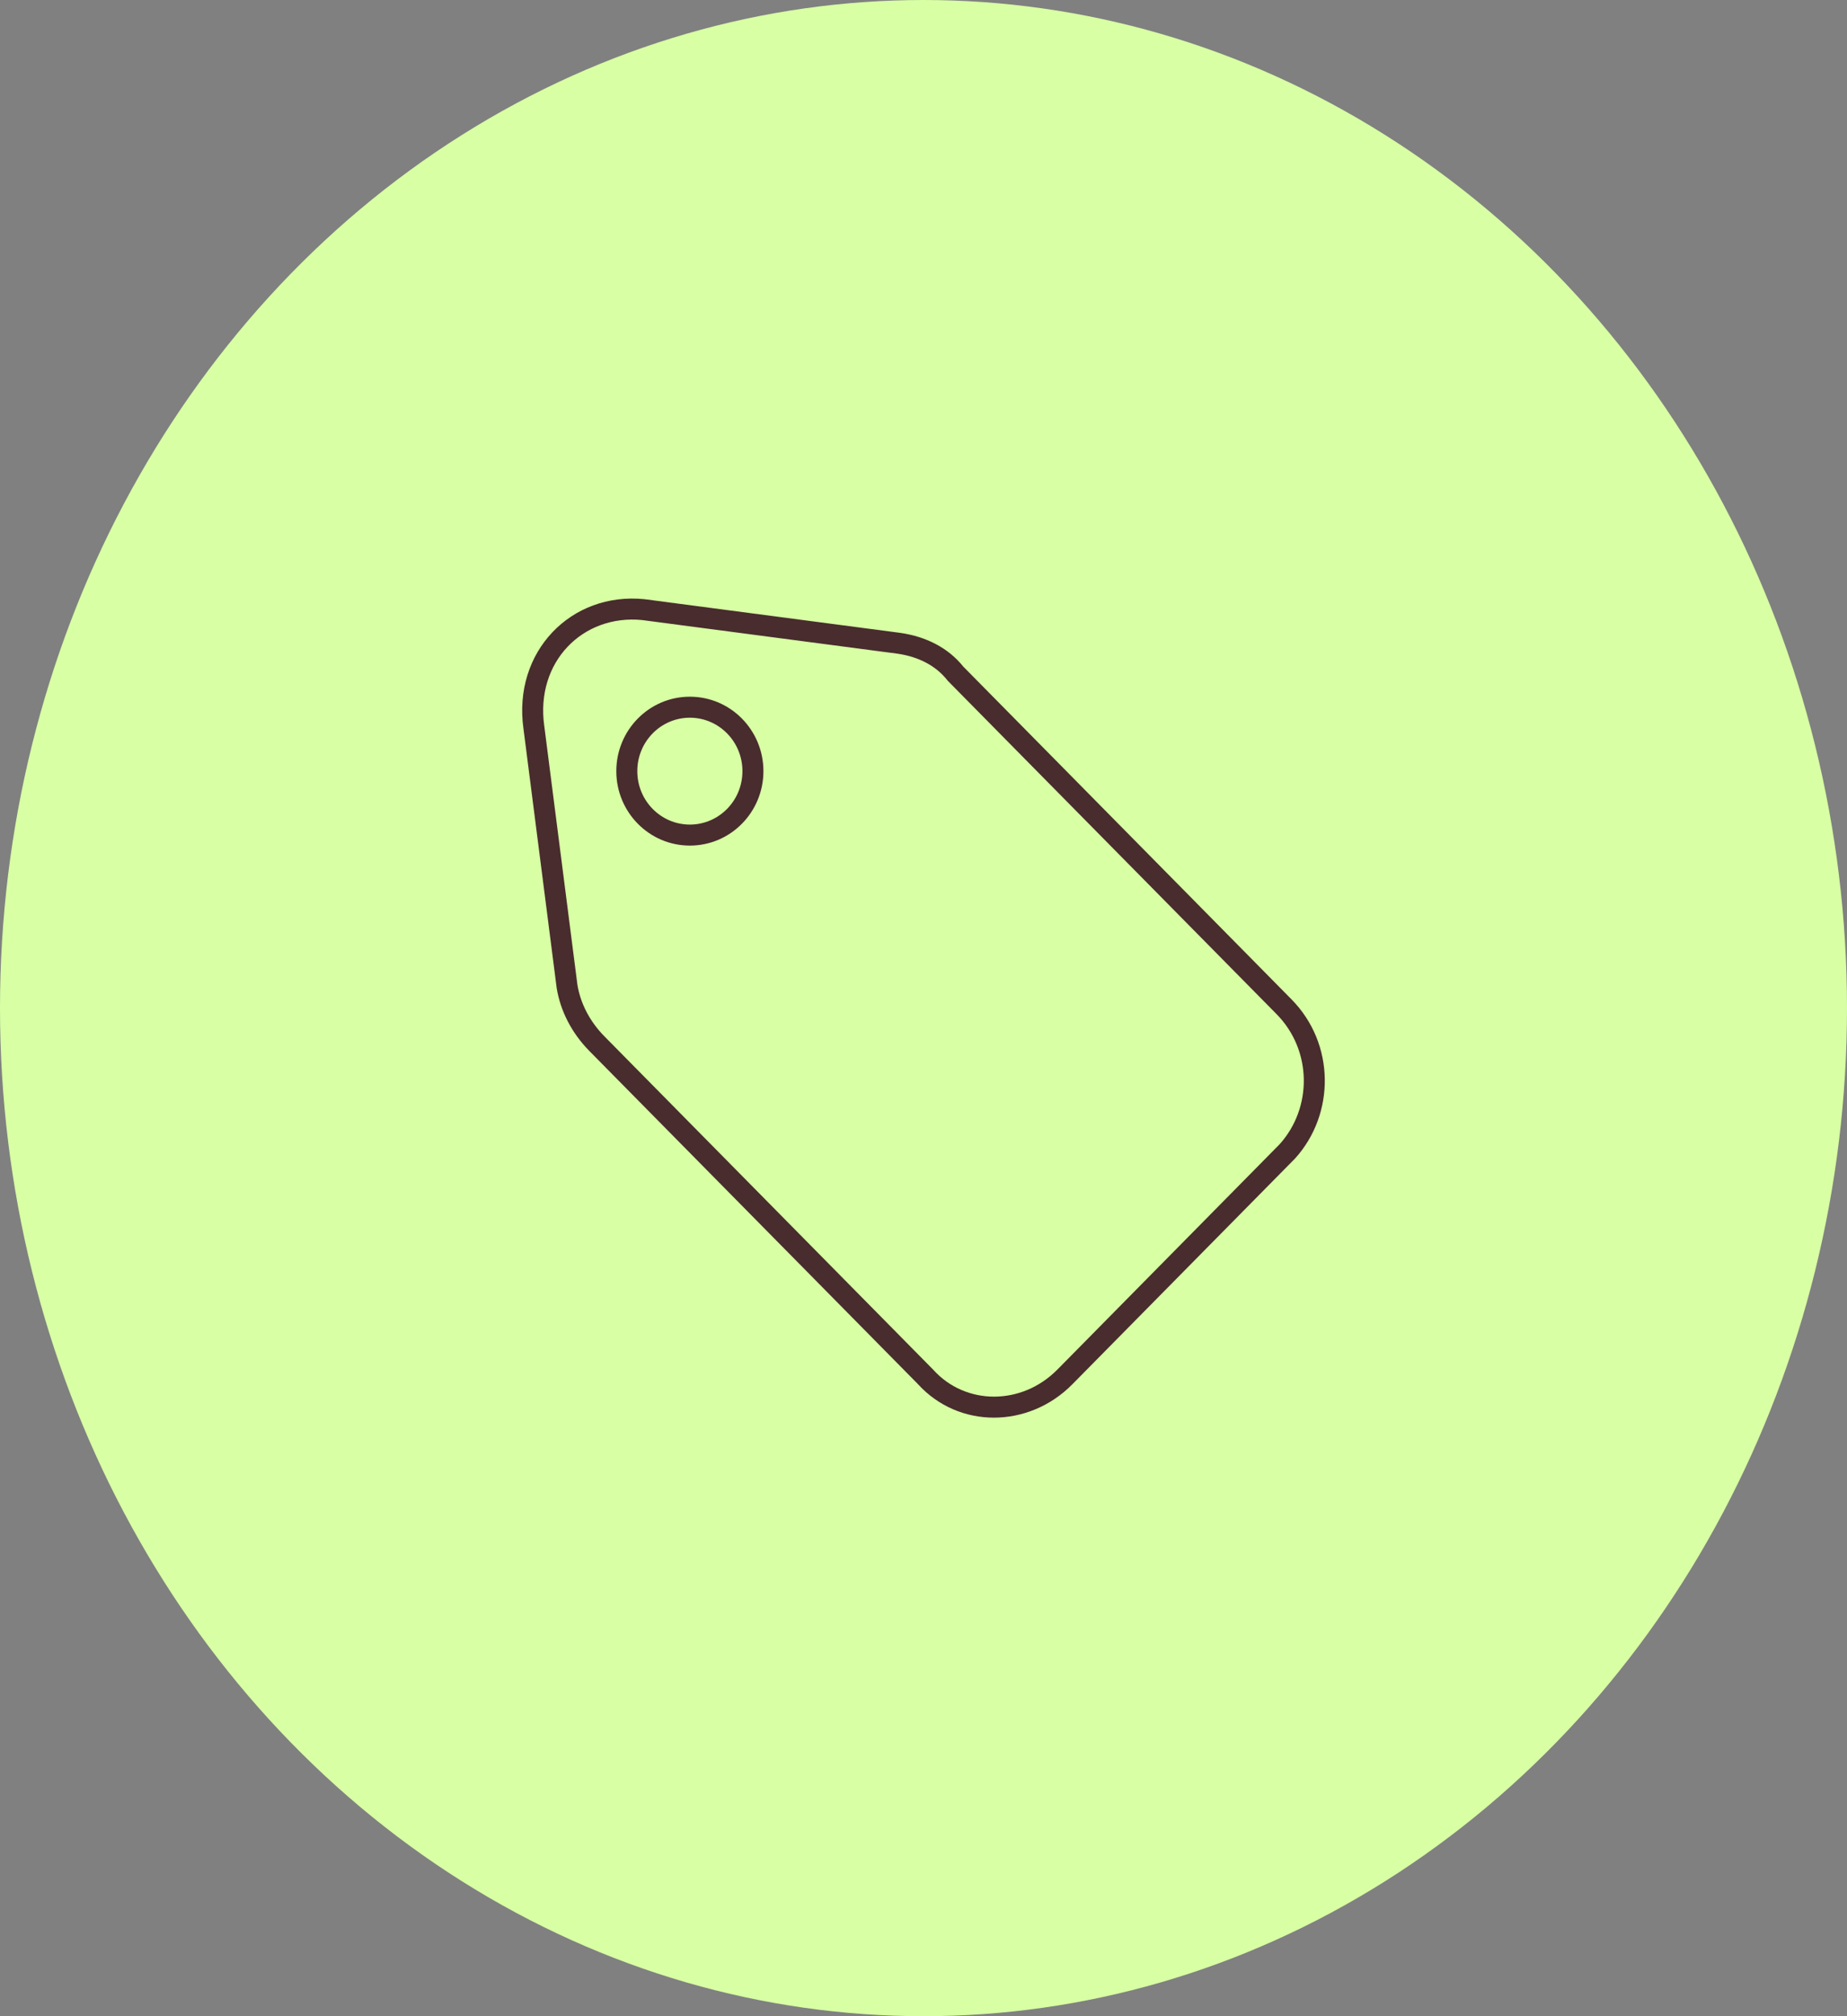 <?xml version="1.0" encoding="utf-8"?>
<svg xmlns="http://www.w3.org/2000/svg" fill="none" height="96" viewBox="0 0 88 96" width="88">
<rect x="0" y="0" width="88" height="96" fill="#808080" stroke="none"/>
<ellipse cx="44" cy="48" fill="#D8FFA4" rx="44" ry="48"/>
<path clip-rule="evenodd" d="M25.931 34.565C25.502 31.517 27.768 29.241 30.597 29.524L42.763 31.125C43.77 31.271 44.591 31.701 45.128 32.381C45.139 32.396 45.151 32.41 45.164 32.423L60.82 48.285C62.525 50.012 62.529 52.749 60.97 54.48L50.383 65.207C48.672 66.94 46 66.917 44.468 65.223C44.463 65.217 44.458 65.212 44.453 65.207L28.797 49.345C28.079 48.617 27.655 47.753 27.512 46.9L25.932 34.571L25.932 34.571L25.931 34.565ZM30.705 28.53C27.213 28.176 24.424 31.025 24.941 34.702L26.522 47.036C26.523 47.042 26.523 47.047 26.524 47.053C26.7 48.12 27.224 49.175 28.085 50.047L43.733 65.902C45.681 68.045 49.013 68.019 51.095 65.909L61.69 55.174C61.695 55.169 61.7 55.164 61.705 55.159C63.619 53.043 63.62 49.697 61.532 47.582L45.895 31.739C45.168 30.832 44.1 30.308 42.903 30.135L42.903 30.134L42.897 30.134L30.72 28.532L30.705 28.53ZM30.364 36.718C30.364 35.306 31.491 34.173 32.868 34.173C34.246 34.173 35.373 35.306 35.373 36.718C35.373 38.129 34.246 39.262 32.868 39.262C31.491 39.262 30.364 38.129 30.364 36.718ZM32.868 33.173C30.927 33.173 29.364 34.766 29.364 36.718C29.364 38.669 30.927 40.262 32.868 40.262C34.81 40.262 36.373 38.669 36.373 36.718C36.373 34.766 34.81 33.173 32.868 33.173Z" fill="#482C2E" fill-rule="evenodd"/>
</svg>